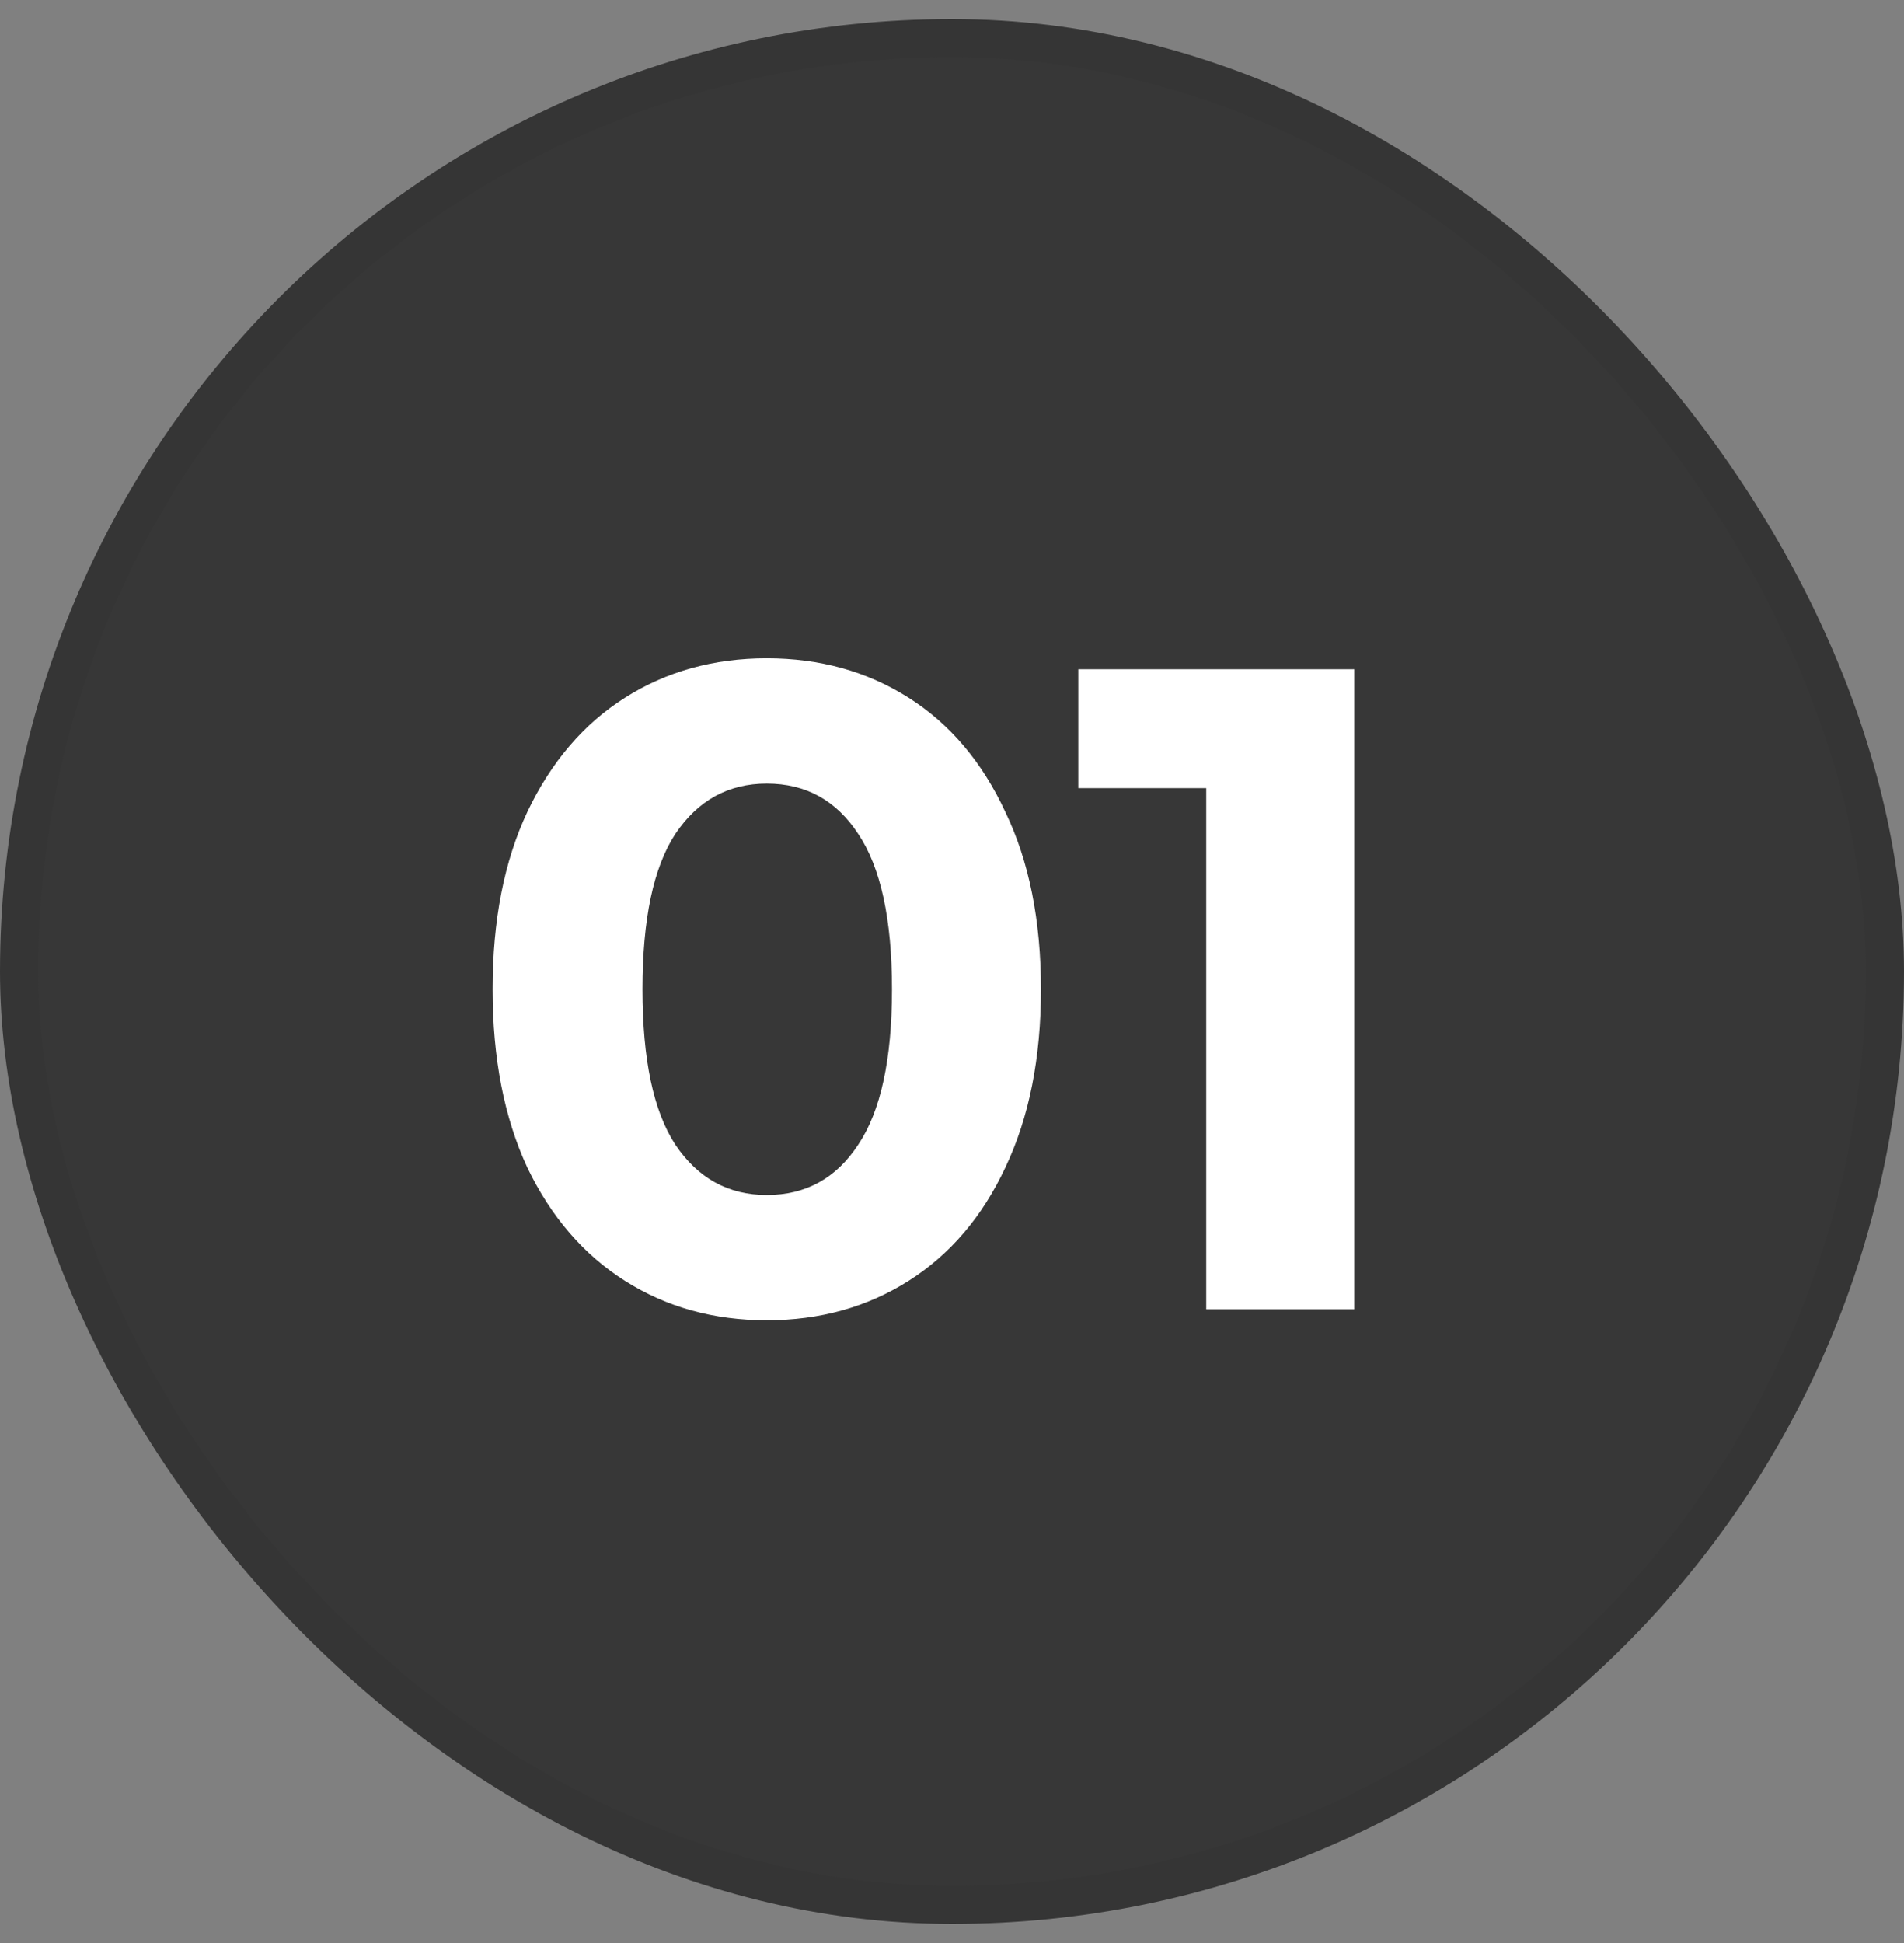 <svg width="50" height="51" viewBox="0 0 50 51" fill="none" xmlns="http://www.w3.org/2000/svg">
<rect x="0" y="0" width="50" height="51" fill="#808080" stroke="none"/>
<rect x="0.5" y="1" width="49" height="49" rx="24.5" fill="#373737"/>
<rect x="0.5" y="1" width="49" height="49" rx="24.5" stroke="#353535"/>
<path d="M20.136 34.655C18.744 34.655 17.504 34.311 16.416 33.623C15.328 32.935 14.472 31.943 13.848 30.647C13.24 29.335 12.936 27.775 12.936 25.967C12.936 24.159 13.24 22.607 13.848 21.311C14.472 19.999 15.328 18.999 16.416 18.311C17.504 17.623 18.744 17.279 20.136 17.279C21.528 17.279 22.768 17.623 23.856 18.311C24.944 18.999 25.792 19.999 26.4 21.311C27.024 22.607 27.336 24.159 27.336 25.967C27.336 27.775 27.024 29.335 26.4 30.647C25.792 31.943 24.944 32.935 23.856 33.623C22.768 34.311 21.528 34.655 20.136 34.655ZM20.136 31.367C21.16 31.367 21.96 30.927 22.536 30.047C23.128 29.167 23.424 27.807 23.424 25.967C23.424 24.127 23.128 22.767 22.536 21.887C21.96 21.007 21.16 20.567 20.136 20.567C19.128 20.567 18.328 21.007 17.736 21.887C17.16 22.767 16.872 24.127 16.872 25.967C16.872 27.807 17.16 29.167 17.736 30.047C18.328 30.927 19.128 31.367 20.136 31.367ZM35.564 17.567V34.367H31.676V20.687H28.316V17.567H35.564Z" fill="white"/>
</svg>

